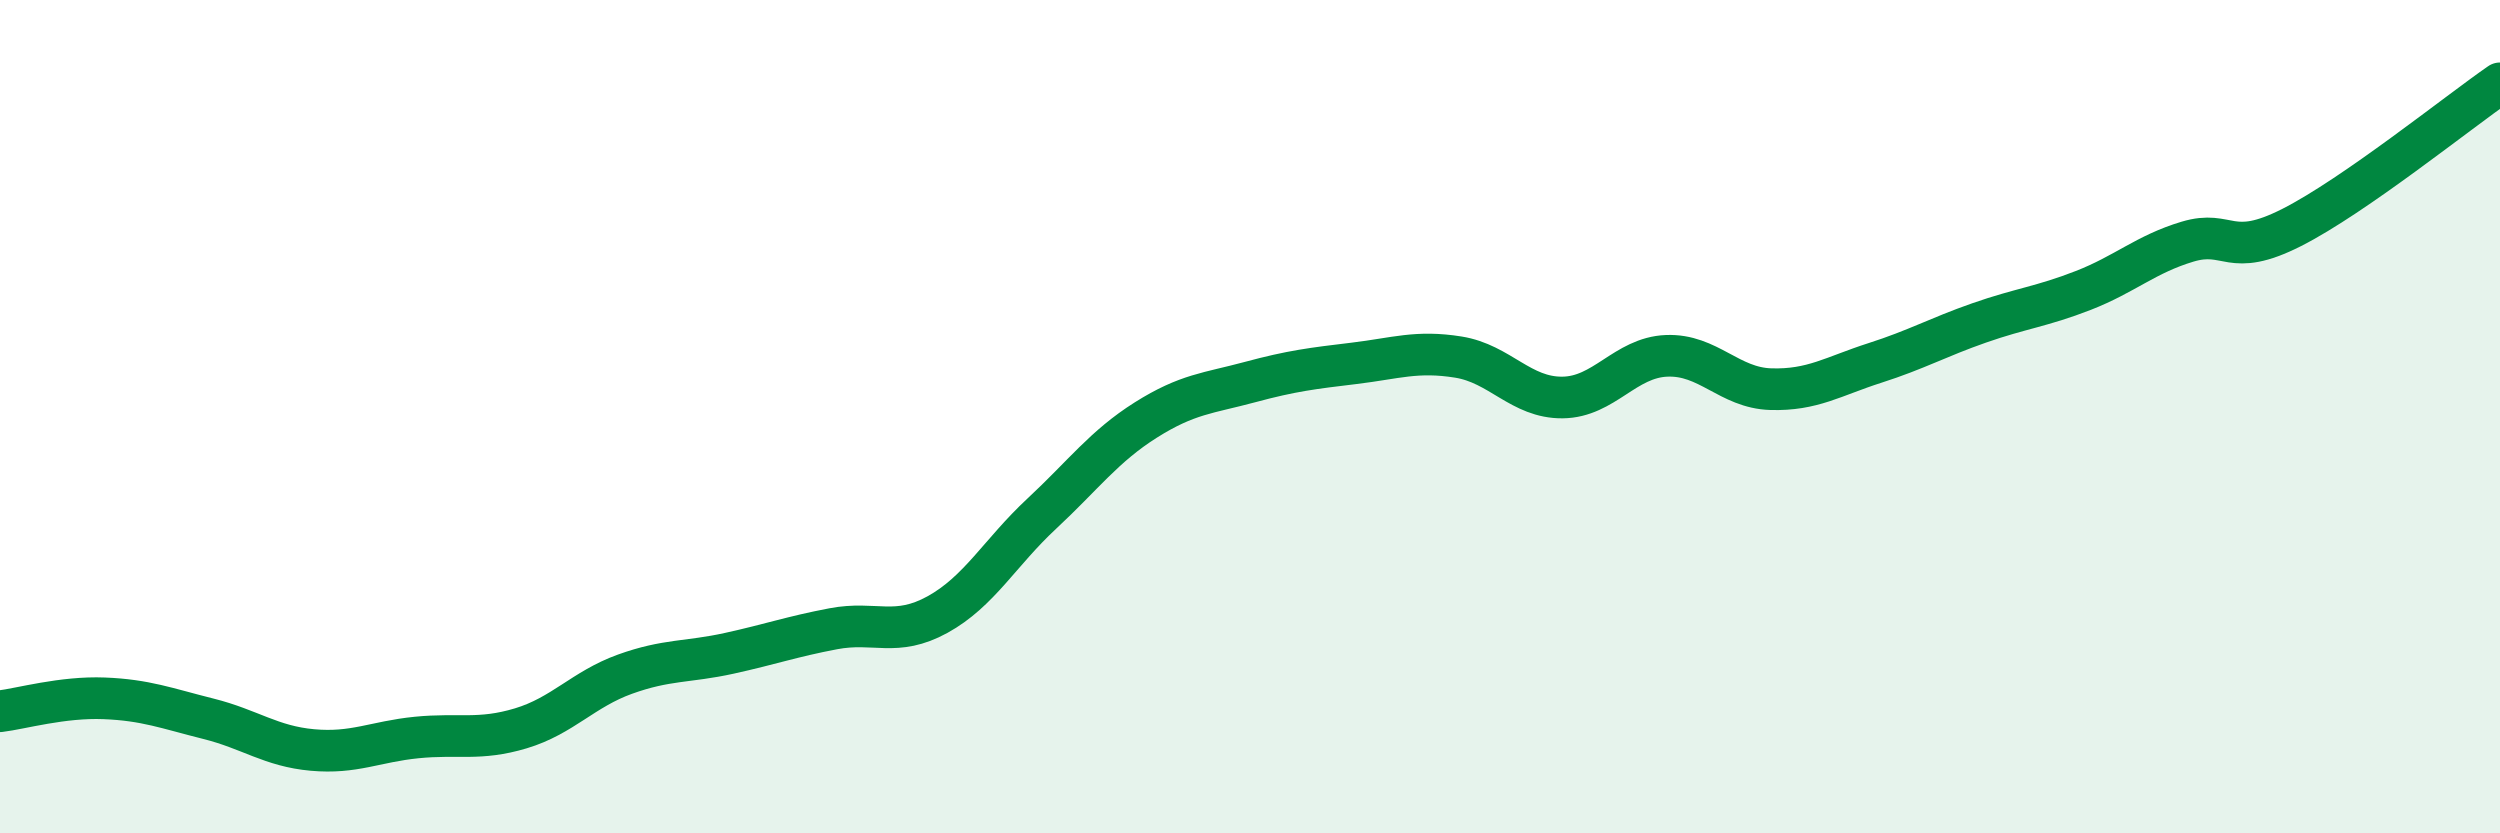 
    <svg width="60" height="20" viewBox="0 0 60 20" xmlns="http://www.w3.org/2000/svg">
      <path
        d="M 0,17.07 C 0.5,17.01 1.5,16.72 2.5,16.76 C 3.5,16.8 4,17 5,17.25 C 6,17.5 6.5,17.91 7.5,18 C 8.5,18.09 9,17.8 10,17.7 C 11,17.6 11.5,17.78 12.5,17.48 C 13.5,17.18 14,16.54 15,16.18 C 16,15.82 16.5,15.9 17.5,15.68 C 18.5,15.46 19,15.28 20,15.09 C 21,14.9 21.5,15.3 22.5,14.75 C 23.5,14.2 24,13.26 25,12.33 C 26,11.4 26.5,10.71 27.5,10.08 C 28.5,9.45 29,9.44 30,9.17 C 31,8.9 31.5,8.84 32.5,8.72 C 33.5,8.6 34,8.41 35,8.57 C 36,8.73 36.5,9.55 37.5,9.54 C 38.5,9.53 39,8.58 40,8.54 C 41,8.5 41.5,9.31 42.5,9.34 C 43.5,9.37 44,9.03 45,8.71 C 46,8.39 46.5,8.1 47.5,7.75 C 48.5,7.4 49,7.36 50,6.97 C 51,6.58 51.5,6.1 52.5,5.8 C 53.5,5.5 53.5,6.22 55,5.46 C 56.5,4.7 59,2.69 60,2L60 20L0 20Z"
        fill="#008740"
        opacity="0.1"
        stroke-linecap="round"
        stroke-linejoin="round"
      />
      <path
        d="M 0,17.07 C 0.5,17.01 1.5,16.72 2.5,16.76 C 3.5,16.8 4,17 5,17.25 C 6,17.5 6.5,17.91 7.5,18 C 8.5,18.09 9,17.8 10,17.7 C 11,17.6 11.5,17.78 12.5,17.48 C 13.5,17.18 14,16.54 15,16.18 C 16,15.82 16.5,15.9 17.5,15.68 C 18.5,15.46 19,15.28 20,15.09 C 21,14.9 21.5,15.3 22.5,14.75 C 23.5,14.2 24,13.26 25,12.33 C 26,11.4 26.5,10.71 27.5,10.08 C 28.5,9.45 29,9.44 30,9.17 C 31,8.9 31.5,8.84 32.5,8.72 C 33.5,8.6 34,8.41 35,8.57 C 36,8.73 36.5,9.55 37.5,9.54 C 38.5,9.53 39,8.58 40,8.54 C 41,8.5 41.5,9.31 42.5,9.34 C 43.5,9.37 44,9.03 45,8.71 C 46,8.39 46.5,8.1 47.5,7.75 C 48.5,7.4 49,7.36 50,6.97 C 51,6.58 51.5,6.1 52.5,5.8 C 53.5,5.5 53.5,6.22 55,5.46 C 56.5,4.7 59,2.69 60,2"
        stroke="#008740"
        stroke-width="1"
        fill="none"
        stroke-linecap="round"
        stroke-linejoin="round"
      />
    </svg>
  